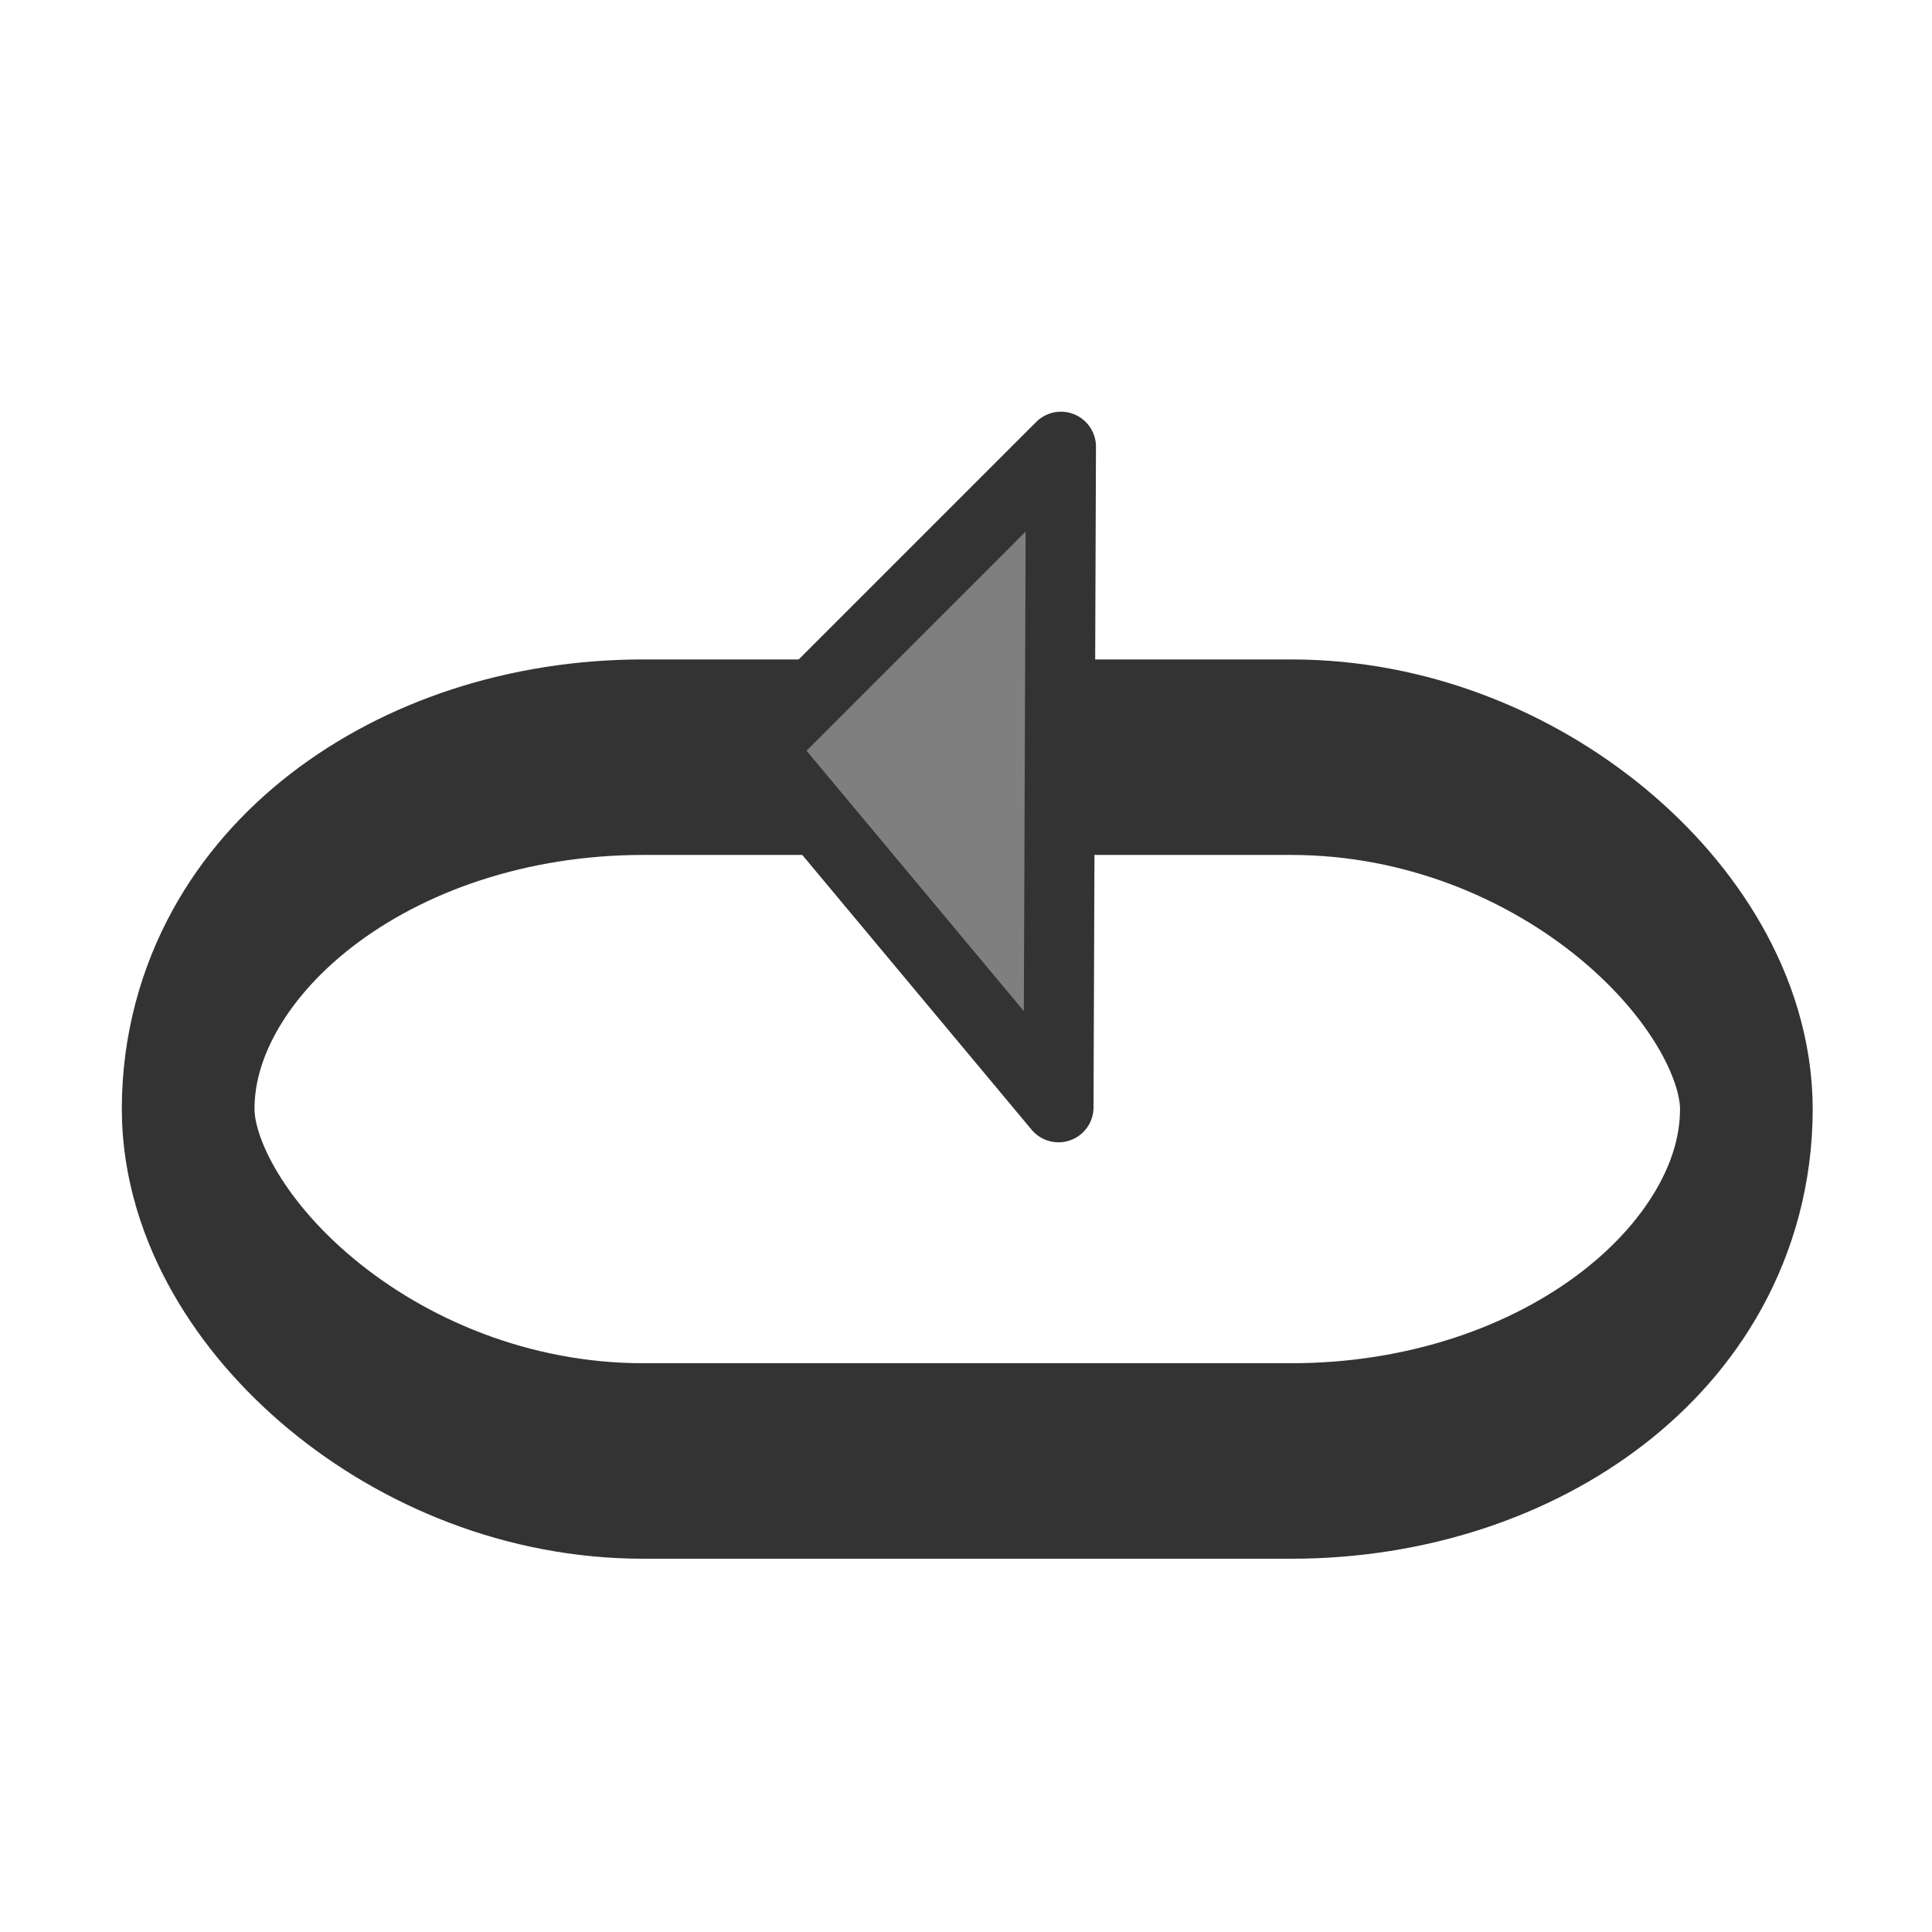 <svg xmlns="http://www.w3.org/2000/svg" viewBox="0 0 60 60" version="1.0"><rect transform="matrix(1.388 0 0 2.045 -5.459 -48.704)" rx="10.183" ry="5.344" height="10.688" width="34.864" y="35.315" x="8.143" stroke="#333" stroke-width="2.969" fill="none"/><path d="M32.873 34.388l-9.298-11.14 9.374-9.375-.076 20.515z" stroke-linejoin="round" fill-rule="evenodd" stroke="#333" stroke-linecap="round" stroke-width="2.175" fill="#7f7f7f"/></svg>